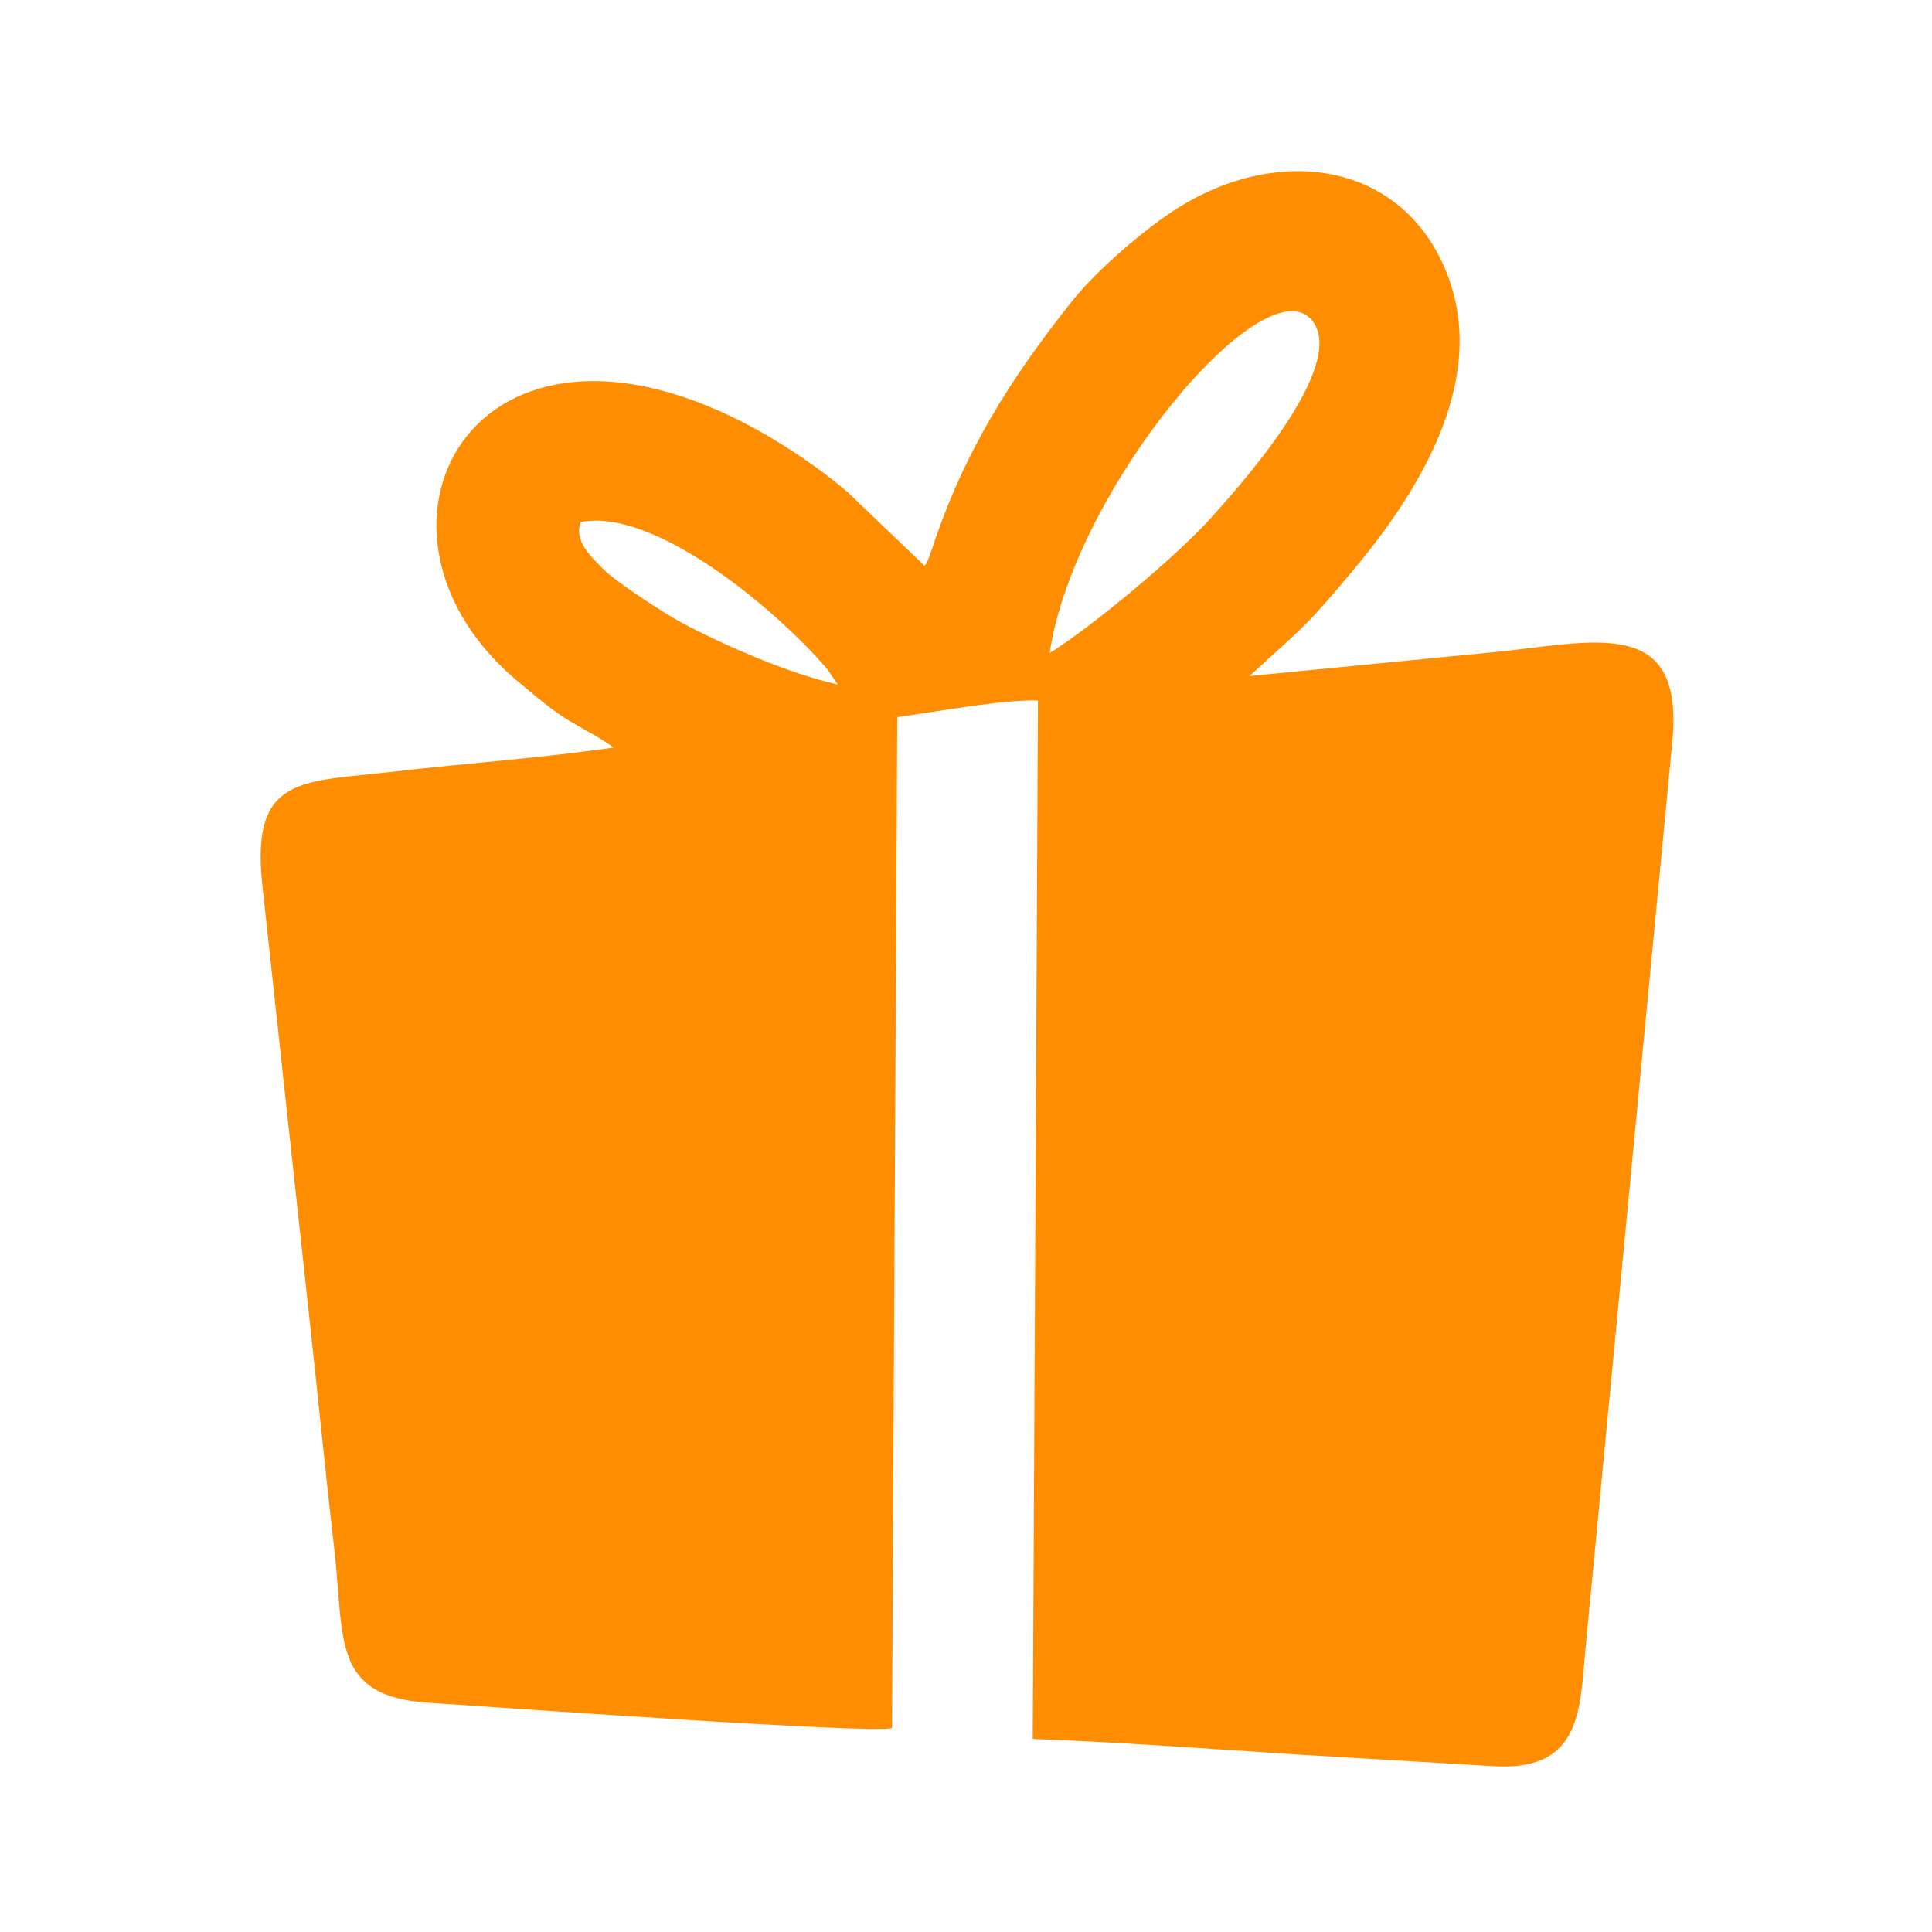 <svg width="24" height="24" viewBox="0 0 24 24" fill="none" xmlns="http://www.w3.org/2000/svg">
<g clip-path="url(#clip0_1_43)">
<path fill-rule="evenodd" clip-rule="evenodd" d="M7.214 6.485C8.133 6.305 9.647 7.574 10.277 8.313L10.406 8.503C9.797 8.368 8.993 8.013 8.483 7.744C8.258 7.624 7.659 7.234 7.499 7.074C7.349 6.924 7.124 6.719 7.214 6.485ZM13.039 8.113C13.339 6.095 15.672 3.312 16.282 3.962C16.811 4.526 15.242 6.205 15.082 6.39C14.648 6.889 13.559 7.789 13.039 8.113ZM11.486 7.029L10.531 6.115C10.226 5.85 9.807 5.565 9.417 5.346C5.85 3.372 4.172 6.644 6.485 8.508C6.669 8.658 6.794 8.773 7.014 8.918C7.159 9.012 7.509 9.192 7.619 9.287C6.719 9.417 5.785 9.482 4.876 9.587C3.752 9.717 3.117 9.632 3.257 10.976C3.457 12.829 3.657 14.653 3.857 16.501C3.957 17.416 4.047 18.335 4.152 19.239C4.281 20.338 4.107 21.077 5.321 21.152C6.025 21.197 10.816 21.542 11.081 21.467L11.146 8.908C11.595 8.848 12.49 8.683 12.894 8.703L12.829 21.602C13.923 21.642 15.057 21.727 16.142 21.797L18.585 21.942C19.674 21.992 19.624 21.187 19.699 20.443L20.773 9.222C20.923 7.704 19.908 7.948 18.695 8.088L15.522 8.398C16.172 7.798 16.192 7.823 16.801 7.094C17.58 6.165 18.48 4.781 17.995 3.452C17.485 2.058 15.977 1.769 14.673 2.558C14.253 2.813 13.624 3.352 13.309 3.752C12.555 4.701 11.975 5.615 11.585 6.799L11.525 6.964C11.47 7.069 11.52 6.989 11.48 7.029H11.486Z" fill="#FF8D01"/>
</g>
<defs>
<clipPath id="clip0_1_43">
<rect width="24" height="24" fill="white"/>
</clipPath>
</defs>
</svg>
